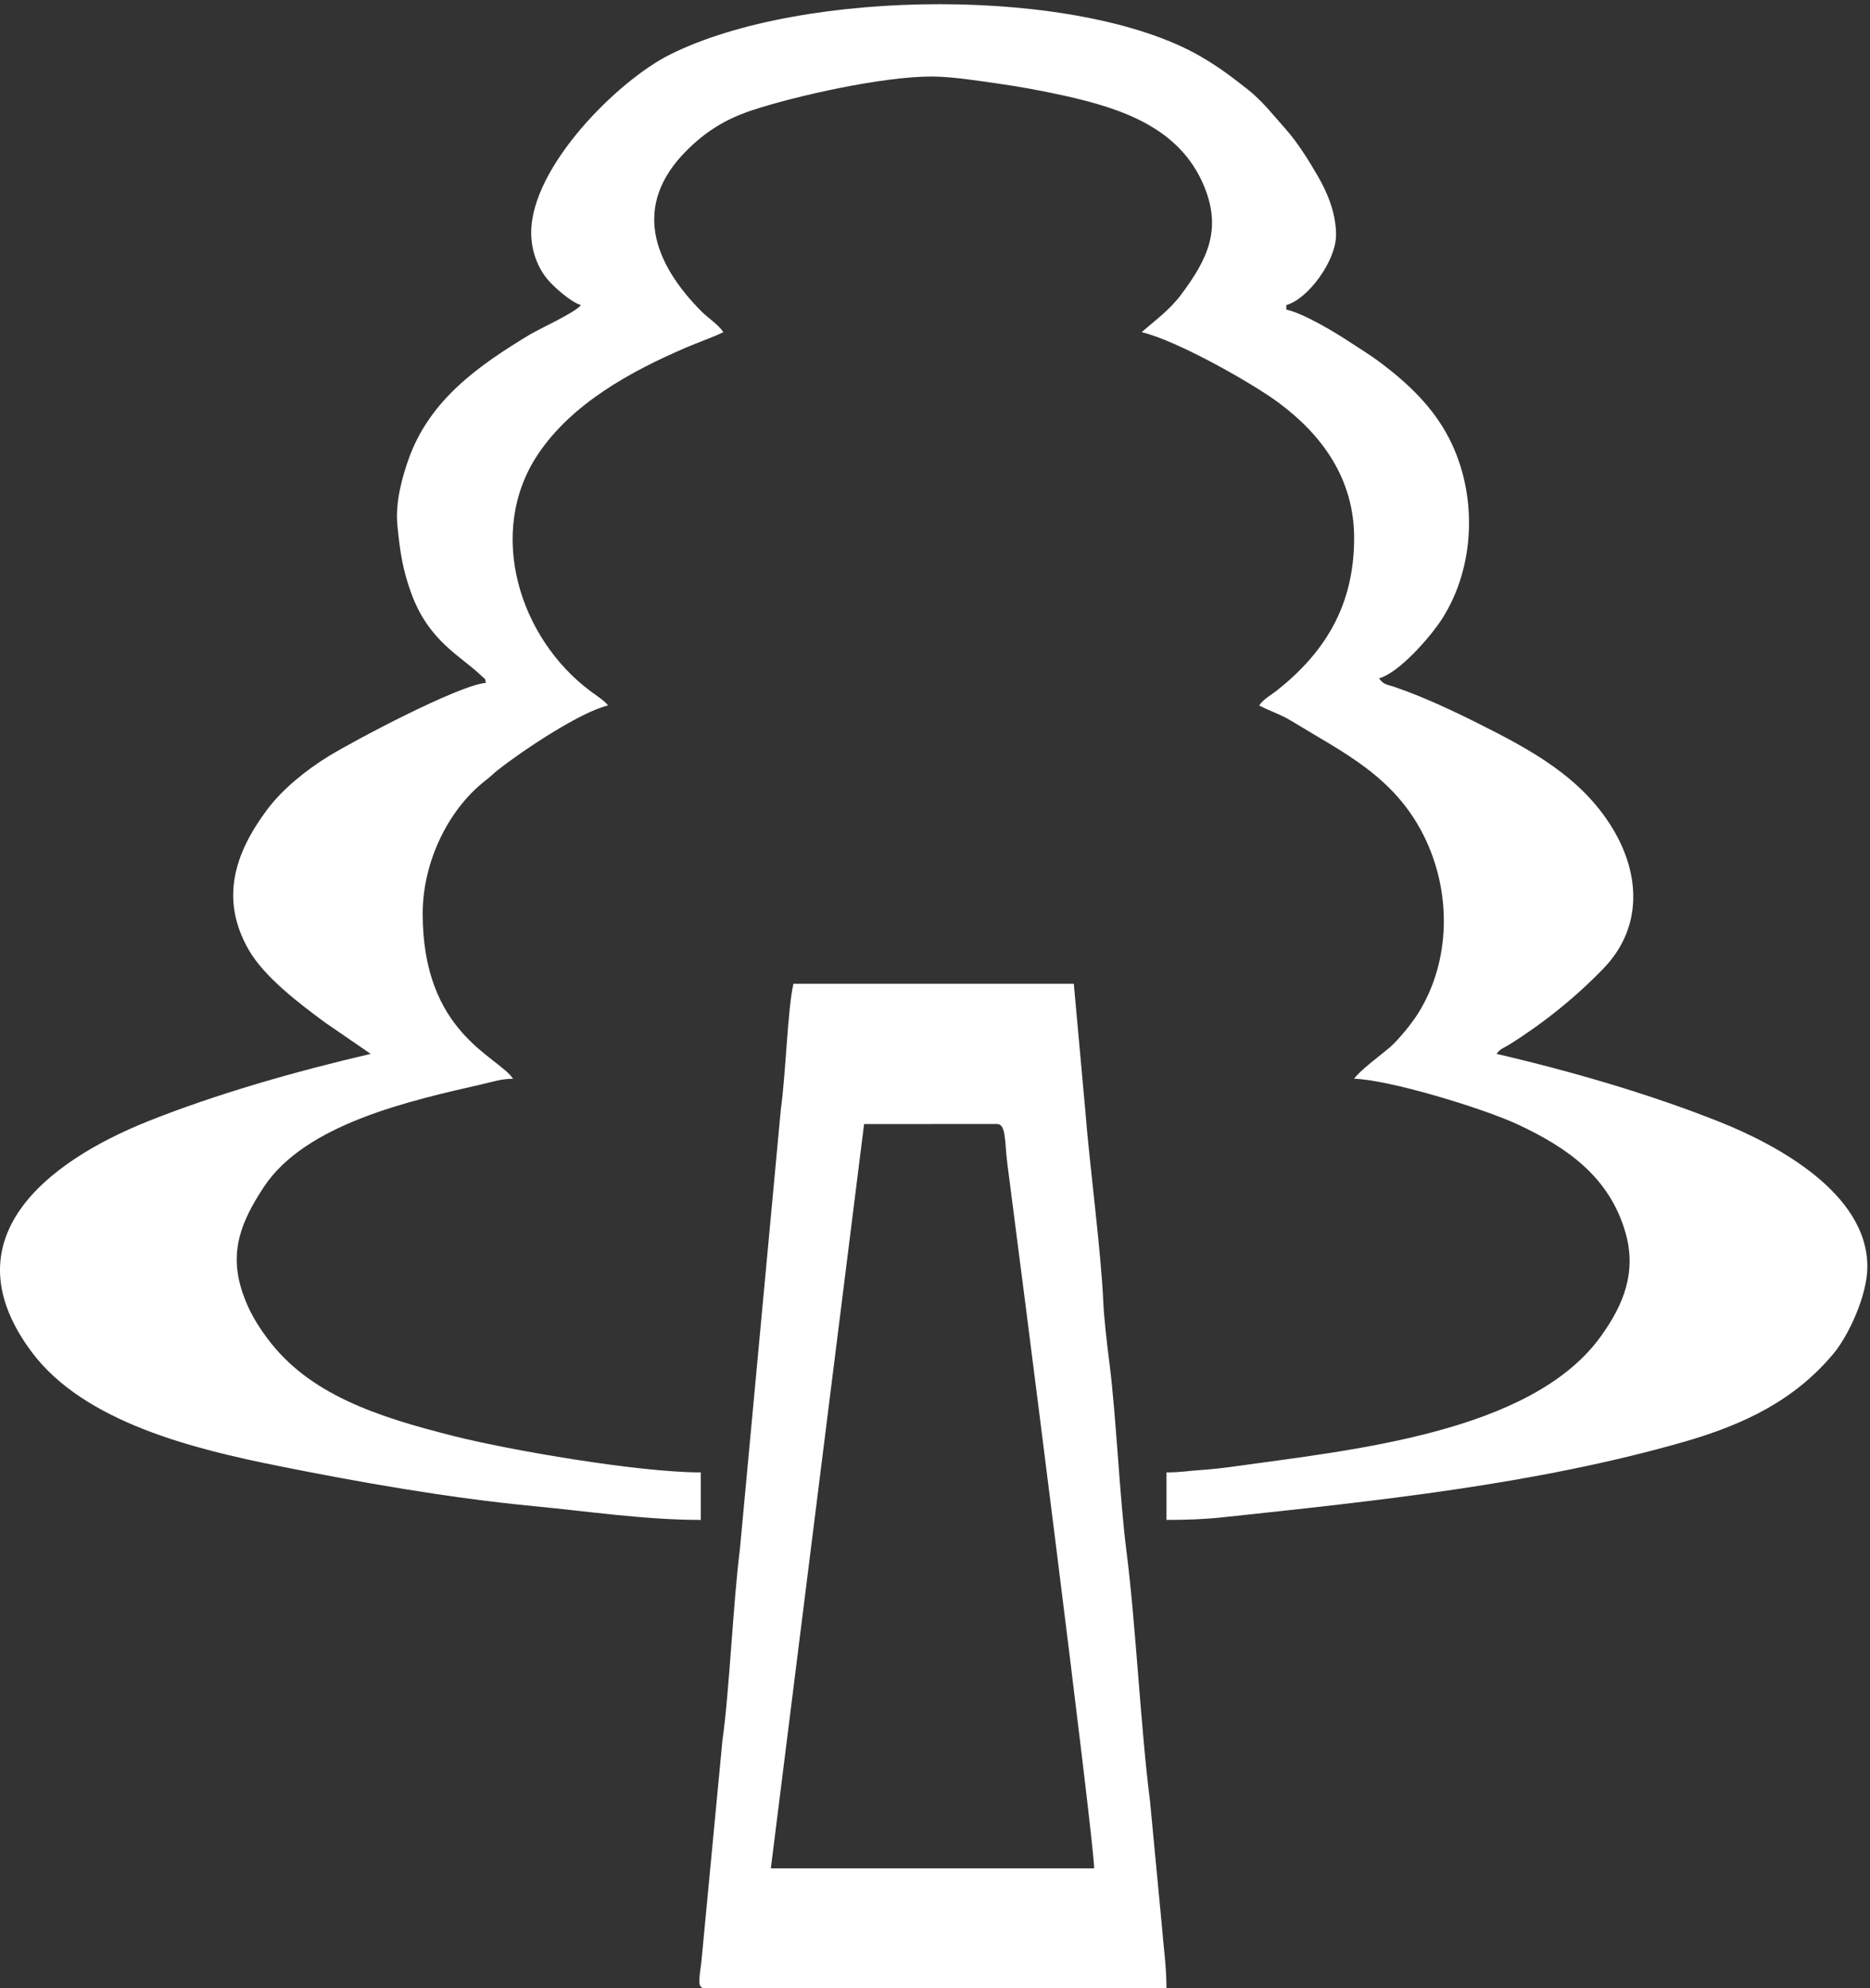 <?xml version="1.0" encoding="UTF-8"?> <svg xmlns="http://www.w3.org/2000/svg" width="445" height="473" viewBox="0 0 445 473" fill="none"><rect x="0" y="0" width="445" height="473" fill="#333333" stroke="none"/> <path fill-rule="evenodd" clip-rule="evenodd" d="M126.408 55.344C126.408 59.792 128.031 63.788 130.325 66.499C131.857 68.309 135.918 71.948 138.244 72.567C136.935 74.357 128.529 78.113 125.968 79.663C113.991 86.915 102.353 94.998 97.281 109.091C95.655 113.603 94.055 119.601 94.553 124.845C95.201 131.669 95.93 135.751 97.817 140.995C102.019 152.665 109.739 156.073 114.594 160.813C115.511 161.71 115.239 160.913 115.649 162.451C109.174 162.987 84.457 176.075 78.213 179.899C72.799 183.218 67.182 187.766 63.531 192.662C55.831 202.987 52.283 213.918 59.172 225.946C62.904 232.462 71.304 238.793 77.366 243.264L88.21 250.718C70.156 254.923 51.46 260.276 35.328 266.707C10.661 276.543 -12.38 295.01 7.578 321.69C20.086 338.408 46.268 344.734 66.101 348.722C85.277 352.577 106.59 356.357 126.996 358.311C140.26 359.58 153.515 361.59 166.759 361.59V350.286C151.948 350.286 121.438 345.03 108.116 341.675C89.716 337.043 73.513 331.754 63.607 318.385C61.138 315.048 59.215 311.916 57.736 307.577C54.384 297.744 57.446 290.469 62.807 282.356C72.725 267.354 97.577 261.855 114.782 257.926C117.257 257.357 119.385 256.637 122.103 256.637C118.462 251.199 100.586 245.89 100.586 217.346C100.586 205.181 106.575 192.577 115.646 185.592C116.833 184.678 117.301 184.112 118.558 183.125C124.6 178.375 138.209 169.345 144.699 167.83C143.893 166.729 141.854 165.419 140.547 164.449C123.525 151.807 115.655 126.577 128.013 108.083C136.097 95.991 150.14 88.309 163.375 82.637C166.319 81.377 169.454 80.316 172.138 79.024C170.846 77.093 168.566 75.74 166.89 74.049C155.537 62.59 150.281 48.937 163.386 35.825C167.799 31.413 172.484 28.372 179.058 26.206C189.492 22.778 209.978 18.207 221.636 18.207C226.611 18.207 232.896 19.239 237.686 19.91C242.758 20.625 247.997 21.603 253.151 22.737C267.317 25.855 280.622 30.56 286.356 43.88C290.859 54.342 287.498 61.515 281.052 70.114C278.369 73.698 274.946 76.179 271.668 79.024C280.036 80.975 298.005 91.145 304.339 95.857C314.495 103.41 322.241 113.8 322.241 128.004C322.241 144.145 315.207 155.214 304.023 164.139C302.473 165.375 300.683 166.28 299.646 167.83C302.212 169.19 304.735 169.934 307.281 171.493C319.651 179.061 331.641 184.575 338.749 198.683C345.528 212.143 345.268 228.688 337.424 241.146C335.933 243.514 332.657 247.569 330.545 249.335C328.491 251.058 323.492 254.767 322.241 256.637C330.363 256.818 352.927 263.63 361.335 267.58C372.838 272.983 382.973 279.912 386.808 293.229C389.524 302.643 386.348 310.451 380.89 317.998C364.271 340.966 321.348 344.971 293.425 348.909C290.991 349.255 287.809 349.586 285.638 349.729C282.503 349.94 281.005 350.286 277.586 350.286V361.59C282.268 361.59 286.473 361.452 290.956 360.972C327.966 357.01 365.215 353.16 400.561 343.064C414.983 338.944 427.148 333.096 436.427 321.889C439.749 317.878 444.37 308.347 444.37 301.309C444.37 283.862 422.764 272.306 409.322 266.941C392.999 260.425 374.511 254.999 356.135 250.718C357.134 249.356 357.691 249.444 359.255 248.456C367.348 243.373 374.974 237.238 381.567 230.411C390.869 220.774 390.4 208.143 383.811 197.194C376.41 184.886 364.318 178.402 351.834 172.137C345.508 168.961 338.708 165.794 331.986 163.468C330.035 162.794 329.349 162.996 328.16 161.373C332.859 160.119 340.325 151.637 343.126 147.283C351.122 134.842 351.678 117.623 344.855 104.307C341.01 96.806 335.036 91.192 328.476 86.246C326.17 84.509 323.844 83.111 321.392 81.491C317.615 79.004 310.396 74.644 306.103 73.645V72.567C311.169 71.213 317.937 62.145 317.937 55.881C317.937 50.41 315.643 45.438 313.61 41.914C311.547 38.33 308.72 33.804 305.963 30.724C302.883 27.282 300.419 24.009 296.733 21.123C292.828 18.07 289.907 15.852 285.635 13.385C256.933 -3.169 191.332 -2.961 159.399 12.998C146.982 19.204 126.408 39.693 126.408 55.344Z" fill="white"></path> <path fill-rule="evenodd" clip-rule="evenodd" d="M205.627 267.418L237.235 267.401C239.5 267.401 239.008 271.52 239.767 277.254C242.236 295.976 260.37 437.738 260.37 444.474H183.436L205.627 267.418ZM167.834 473H277.586C277.586 467.873 276.865 463.114 276.47 457.972L273.666 428.483C271.442 411.111 270.282 386.359 268.055 368.97C266.449 356.43 265.594 336.556 263.988 324.066C263.473 320.066 262.708 313.638 262.526 309.378C262.022 297.685 259.227 276.677 258.26 264.131L255.53 234.032H188.815C187.432 239.977 186.978 255.748 185.818 263.861L176.055 368.735C174.488 380.912 173.556 402.623 171.909 414.105L166.908 466.692C166.287 471.441 165.956 473 167.834 473" fill="white"></path> </svg> 
